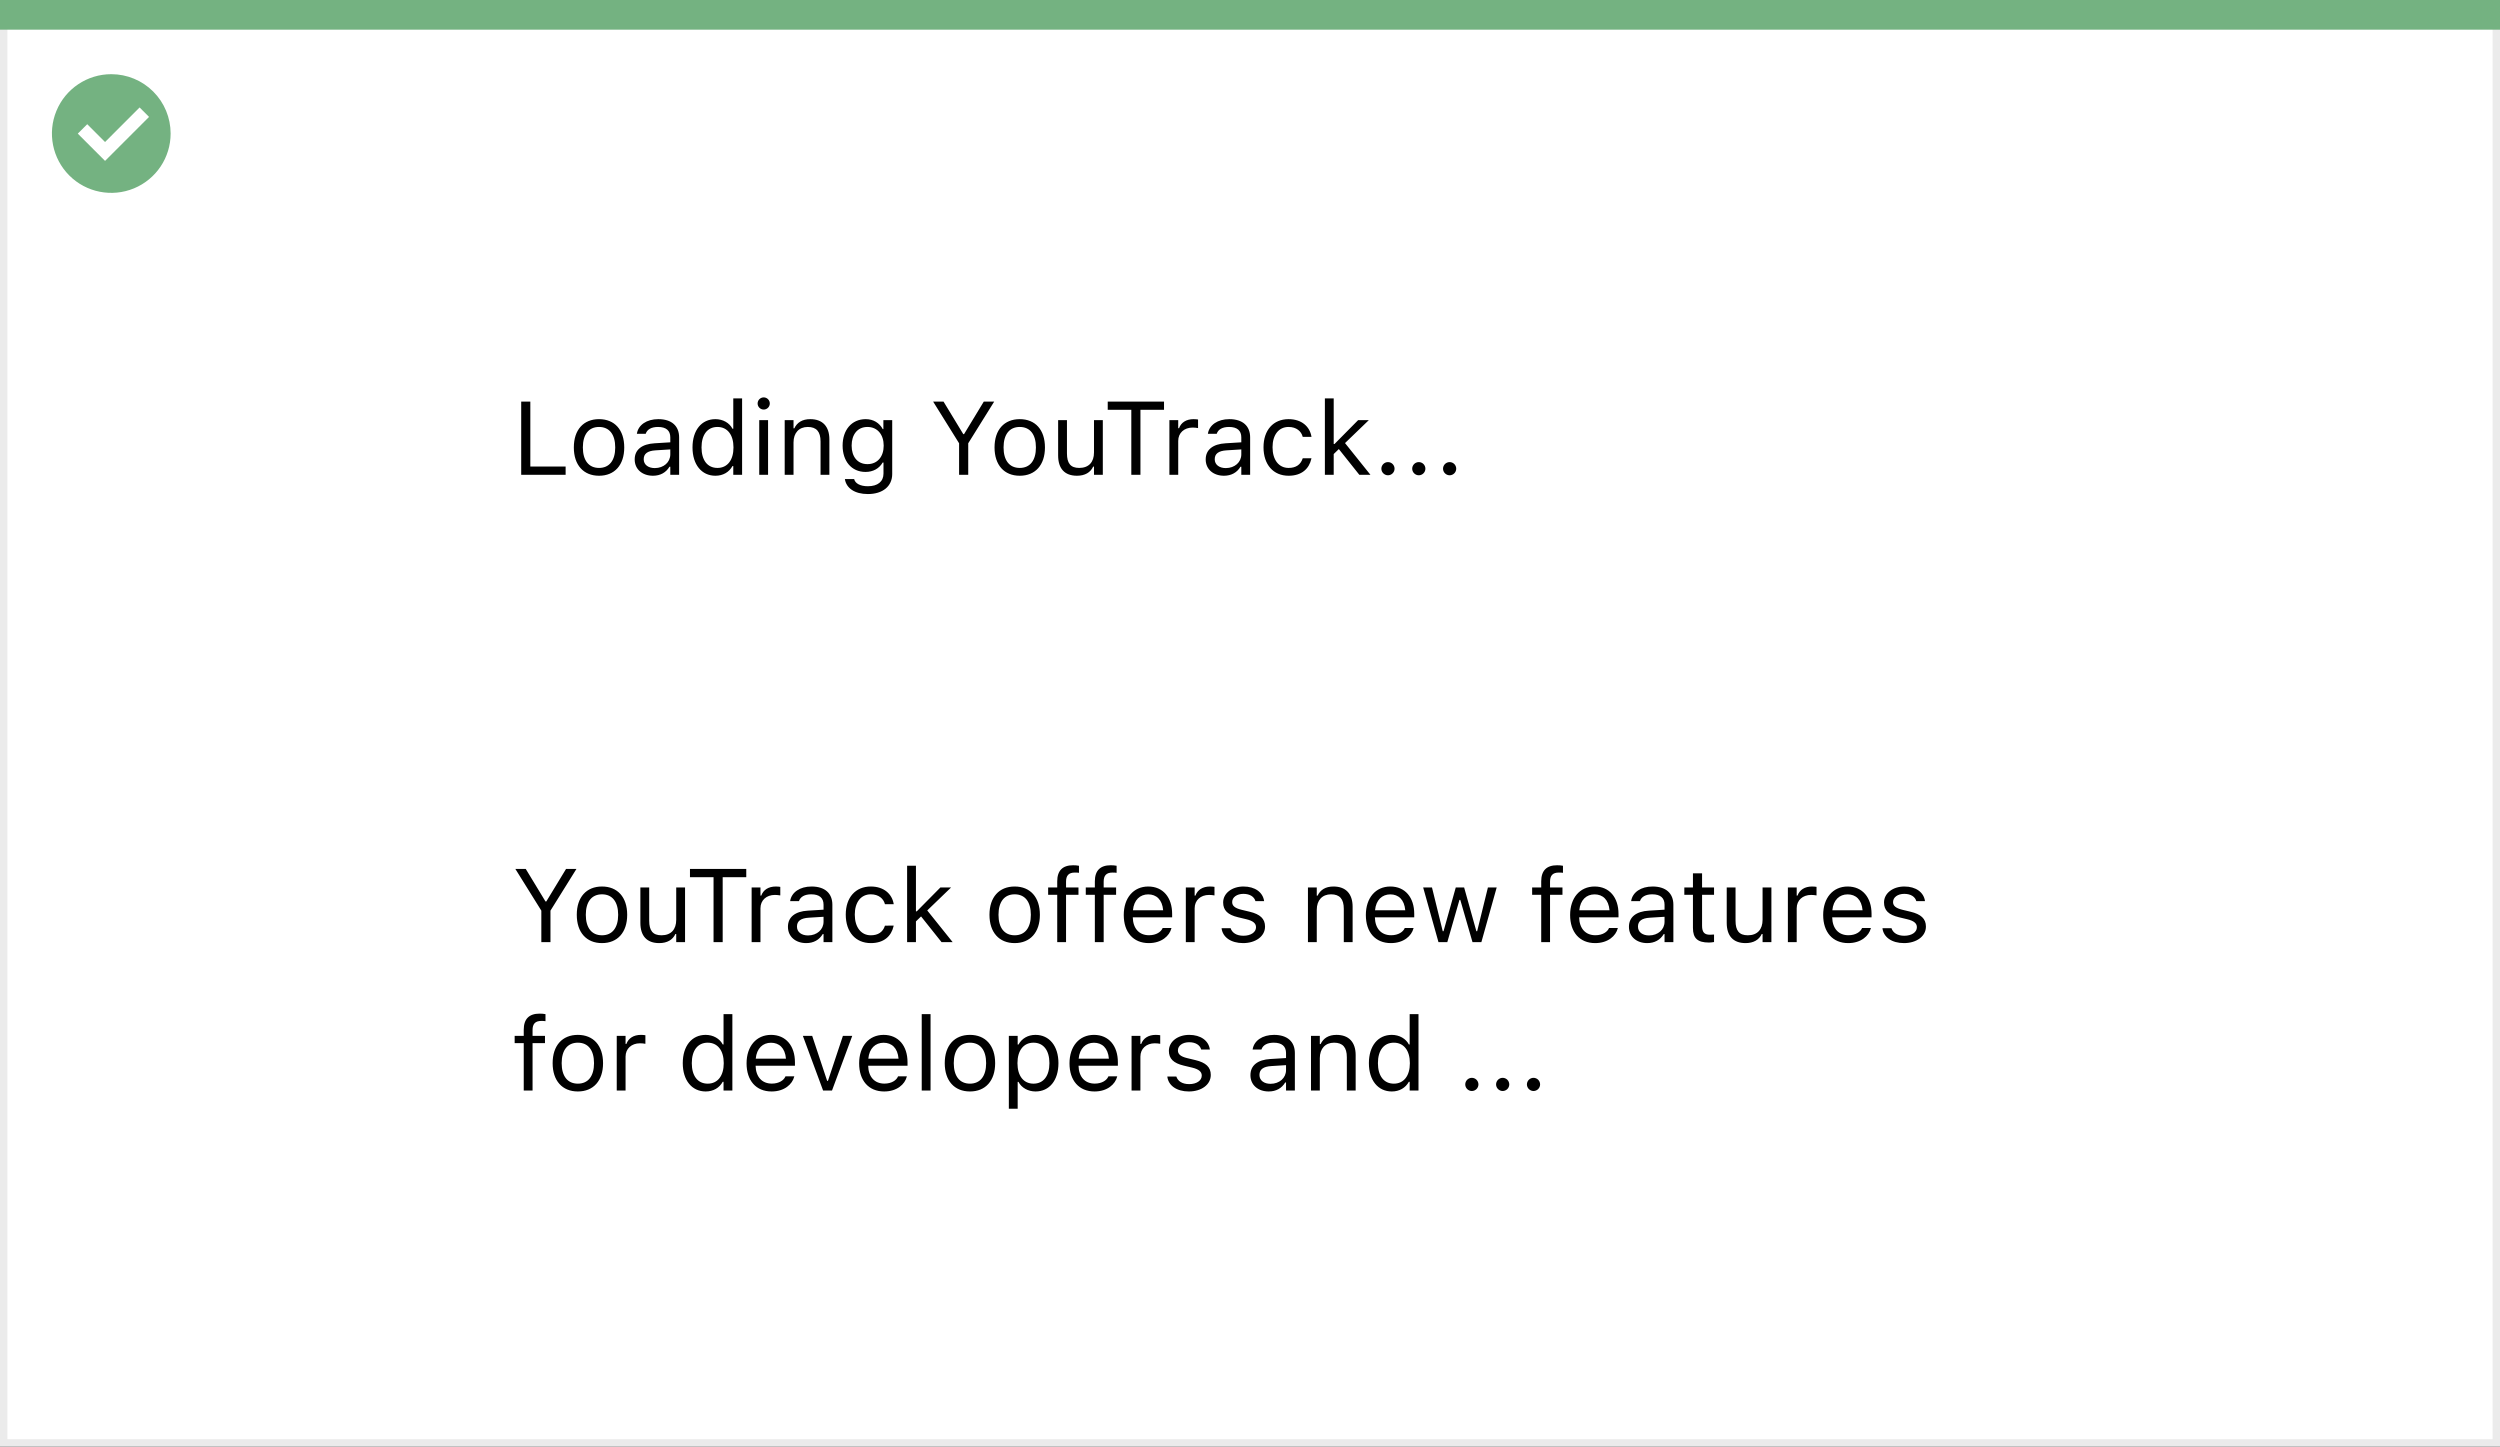 <svg width="337" height="195" viewBox="0 0 337 195" fill="none" xmlns="http://www.w3.org/2000/svg">
<rect x="0" y="0" width="337" height="195" fill="#333333" stroke="none"/>
<rect x="0.5" y="0.5" width="336" height="194" fill="white" stroke="#EBEBEB"/>
<path d="M0 0H337V4H0V0Z" fill="#74B281"/>
<path d="M15.003 10C11.767 9.999 8.849 11.947 7.61 14.936C6.371 17.926 7.055 21.367 9.342 23.656C11.63 25.944 15.071 26.629 18.061 25.391C21.051 24.153 23 21.236 23 18C23 15.879 22.158 13.844 20.658 12.344C19.159 10.844 17.125 10 15.003 10ZM14.161 21.689L10.486 18.015L11.758 16.741L14.161 19.144L18.819 14.485L20.091 15.759L14.161 21.689Z" fill="#74B281"/>
<path d="M70.258 64H76.246V62.893H71.488V54.136H70.258V64ZM80.751 64.13C82.85 64.13 84.148 62.681 84.148 60.322V60.309C84.148 57.943 82.85 56.501 80.751 56.501C78.652 56.501 77.353 57.943 77.353 60.309V60.322C77.353 62.681 78.652 64.13 80.751 64.13ZM80.751 63.077C79.356 63.077 78.57 62.059 78.57 60.322V60.309C78.57 58.565 79.356 57.554 80.751 57.554C82.145 57.554 82.932 58.565 82.932 60.309V60.322C82.932 62.059 82.145 63.077 80.751 63.077ZM88.018 64.13C89.009 64.13 89.781 63.699 90.246 62.913H90.356V64H91.545V58.955C91.545 57.424 90.54 56.501 88.742 56.501C87.17 56.501 86.049 57.28 85.857 58.435L85.851 58.477H87.04L87.047 58.456C87.238 57.882 87.819 57.554 88.701 57.554C89.802 57.554 90.356 58.046 90.356 58.955V59.625L88.243 59.755C86.527 59.857 85.557 60.616 85.557 61.929V61.942C85.557 63.282 86.616 64.13 88.018 64.13ZM86.773 61.915V61.901C86.773 61.17 87.266 60.773 88.387 60.705L90.356 60.582V61.252C90.356 62.305 89.474 63.098 88.264 63.098C87.409 63.098 86.773 62.66 86.773 61.915ZM96.439 64.13C97.465 64.13 98.285 63.645 98.736 62.824H98.846V64H100.035V53.705H98.846V57.793H98.736C98.333 57.007 97.451 56.501 96.439 56.501C94.566 56.501 93.35 57.998 93.35 60.309V60.322C93.35 62.619 94.573 64.13 96.439 64.13ZM96.713 63.077C95.366 63.077 94.566 62.038 94.566 60.322V60.309C94.566 58.593 95.366 57.554 96.713 57.554C98.053 57.554 98.873 58.606 98.873 60.309V60.322C98.873 62.024 98.053 63.077 96.713 63.077ZM102.947 55.209C103.398 55.209 103.768 54.84 103.768 54.389C103.768 53.938 103.398 53.568 102.947 53.568C102.496 53.568 102.127 53.938 102.127 54.389C102.127 54.84 102.496 55.209 102.947 55.209ZM102.346 64H103.535V56.631H102.346V64ZM105.777 64H106.967V59.639C106.967 58.347 107.712 57.554 108.888 57.554C110.063 57.554 110.61 58.19 110.61 59.516V64H111.8V59.228C111.8 57.478 110.877 56.501 109.223 56.501C108.136 56.501 107.445 56.959 107.076 57.738H106.967V56.631H105.777V64ZM116.988 66.598C118.998 66.598 120.27 65.545 120.27 63.898V56.631H119.08V57.848H118.998C118.547 57.014 117.74 56.501 116.701 56.501C114.773 56.501 113.584 57.998 113.584 60.062V60.076C113.584 62.141 114.767 63.617 116.674 63.617C117.686 63.617 118.52 63.159 118.984 62.346H119.094V63.836C119.094 64.923 118.308 65.545 116.988 65.545C115.929 65.545 115.272 65.148 115.143 64.588L115.136 64.581H113.905L113.892 64.588C114.076 65.798 115.211 66.598 116.988 66.598ZM116.934 62.565C115.566 62.565 114.801 61.539 114.801 60.076V60.062C114.801 58.6 115.566 57.554 116.934 57.554C118.294 57.554 119.121 58.6 119.121 60.062V60.076C119.121 61.539 118.301 62.565 116.934 62.565ZM129.286 64H130.517V59.755L134.017 54.136H132.615L129.956 58.518H129.847L127.188 54.136H125.786L129.286 59.755V64ZM137.462 64.13C139.561 64.13 140.859 62.681 140.859 60.322V60.309C140.859 57.943 139.561 56.501 137.462 56.501C135.363 56.501 134.064 57.943 134.064 60.309V60.322C134.064 62.681 135.363 64.13 137.462 64.13ZM137.462 63.077C136.067 63.077 135.281 62.059 135.281 60.322V60.309C135.281 58.565 136.067 57.554 137.462 57.554C138.856 57.554 139.643 58.565 139.643 60.309V60.322C139.643 62.059 138.856 63.077 137.462 63.077ZM145.173 64.13C146.253 64.13 146.998 63.685 147.36 62.899H147.47V64H148.659V56.631H147.47V60.992C147.47 62.284 146.779 63.077 145.48 63.077C144.305 63.077 143.826 62.441 143.826 61.115V56.631H142.637V61.402C142.637 63.145 143.498 64.13 145.173 64.13ZM152.501 64H153.731V55.243H156.91V54.136H149.322V55.243H152.501V64ZM157.635 64H158.824V59.434C158.824 58.353 159.631 57.636 160.766 57.636C161.025 57.636 161.251 57.663 161.497 57.704V56.549C161.381 56.528 161.128 56.501 160.902 56.501C159.904 56.501 159.214 56.952 158.934 57.725H158.824V56.631H157.635V64ZM164.99 64.13C165.981 64.13 166.754 63.699 167.219 62.913H167.328V64H168.518V58.955C168.518 57.424 167.513 56.501 165.715 56.501C164.143 56.501 163.021 57.28 162.83 58.435L162.823 58.477H164.013L164.02 58.456C164.211 57.882 164.792 57.554 165.674 57.554C166.774 57.554 167.328 58.046 167.328 58.955V59.625L165.216 59.755C163.5 59.857 162.529 60.616 162.529 61.929V61.942C162.529 63.282 163.589 64.13 164.99 64.13ZM163.746 61.915V61.901C163.746 61.17 164.238 60.773 165.359 60.705L167.328 60.582V61.252C167.328 62.305 166.446 63.098 165.236 63.098C164.382 63.098 163.746 62.66 163.746 61.915ZM173.706 64.13C175.477 64.13 176.468 63.18 176.769 61.847L176.782 61.772L175.606 61.778L175.593 61.819C175.319 62.64 174.69 63.077 173.699 63.077C172.387 63.077 171.539 61.99 171.539 60.295V60.281C171.539 58.62 172.373 57.554 173.699 57.554C174.759 57.554 175.415 58.142 175.6 58.866L175.606 58.887H176.789L176.782 58.846C176.563 57.533 175.49 56.501 173.699 56.501C171.635 56.501 170.322 57.991 170.322 60.281V60.295C170.322 62.633 171.642 64.13 173.706 64.13ZM178.594 64H179.783V61.204L180.474 60.534L183.235 64H184.732L181.308 59.727L184.521 56.631H183.078L179.893 59.851H179.783V53.705H178.594V64ZM187.098 64.068C187.59 64.068 187.986 63.665 187.986 63.18C187.986 62.688 187.59 62.291 187.098 62.291C186.612 62.291 186.209 62.688 186.209 63.18C186.209 63.665 186.612 64.068 187.098 64.068ZM191.254 64.068C191.746 64.068 192.143 63.665 192.143 63.18C192.143 62.688 191.746 62.291 191.254 62.291C190.769 62.291 190.365 62.688 190.365 63.18C190.365 63.665 190.769 64.068 191.254 64.068ZM195.41 64.068C195.902 64.068 196.299 63.665 196.299 63.18C196.299 62.688 195.902 62.291 195.41 62.291C194.925 62.291 194.521 62.688 194.521 63.18C194.521 63.665 194.925 64.068 195.41 64.068Z" fill="black"/>
<path d="M72.972 127H74.202V122.755L77.702 117.136H76.301L73.642 121.518H73.532L70.873 117.136H69.472L72.972 122.755V127ZM81.147 127.13C83.246 127.13 84.545 125.681 84.545 123.322V123.309C84.545 120.943 83.246 119.501 81.147 119.501C79.049 119.501 77.75 120.943 77.75 123.309V123.322C77.75 125.681 79.049 127.13 81.147 127.13ZM81.147 126.077C79.753 126.077 78.967 125.059 78.967 123.322V123.309C78.967 121.565 79.753 120.554 81.147 120.554C82.542 120.554 83.328 121.565 83.328 123.309V123.322C83.328 125.059 82.542 126.077 81.147 126.077ZM88.858 127.13C89.939 127.13 90.684 126.686 91.046 125.899H91.155V127H92.345V119.631H91.155V123.992C91.155 125.284 90.465 126.077 89.166 126.077C87.99 126.077 87.512 125.441 87.512 124.115V119.631H86.322V124.402C86.322 126.146 87.184 127.13 88.858 127.13ZM96.186 127H97.417V118.243H100.596V117.136H93.008V118.243H96.186V127ZM101.32 127H102.51V122.434C102.51 121.354 103.316 120.636 104.451 120.636C104.711 120.636 104.937 120.663 105.183 120.704V119.549C105.066 119.528 104.813 119.501 104.588 119.501C103.59 119.501 102.899 119.952 102.619 120.725H102.51V119.631H101.32V127ZM108.676 127.13C109.667 127.13 110.439 126.699 110.904 125.913H111.014V127H112.203V121.955C112.203 120.424 111.198 119.501 109.4 119.501C107.828 119.501 106.707 120.28 106.516 121.436L106.509 121.477H107.698L107.705 121.456C107.896 120.882 108.478 120.554 109.359 120.554C110.46 120.554 111.014 121.046 111.014 121.955V122.625L108.901 122.755C107.186 122.857 106.215 123.616 106.215 124.929V124.942C106.215 126.282 107.274 127.13 108.676 127.13ZM107.432 124.915V124.901C107.432 124.17 107.924 123.773 109.045 123.705L111.014 123.582V124.252C111.014 125.305 110.132 126.098 108.922 126.098C108.067 126.098 107.432 125.66 107.432 124.915ZM117.392 127.13C119.162 127.13 120.153 126.18 120.454 124.847L120.468 124.771L119.292 124.778L119.278 124.819C119.005 125.64 118.376 126.077 117.385 126.077C116.072 126.077 115.225 124.99 115.225 123.295V123.281C115.225 121.62 116.059 120.554 117.385 120.554C118.444 120.554 119.101 121.142 119.285 121.866L119.292 121.887H120.475L120.468 121.846C120.249 120.533 119.176 119.501 117.385 119.501C115.32 119.501 114.008 120.991 114.008 123.281V123.295C114.008 125.633 115.327 127.13 117.392 127.13ZM122.279 127H123.469V124.204L124.159 123.534L126.921 127H128.418L124.993 122.728L128.206 119.631H126.764L123.578 122.851H123.469V116.705H122.279V127ZM136.778 127.13C138.877 127.13 140.176 125.681 140.176 123.322V123.309C140.176 120.943 138.877 119.501 136.778 119.501C134.68 119.501 133.381 120.943 133.381 123.309V123.322C133.381 125.681 134.68 127.13 136.778 127.13ZM136.778 126.077C135.384 126.077 134.598 125.059 134.598 123.322V123.309C134.598 121.565 135.384 120.554 136.778 120.554C138.173 120.554 138.959 121.565 138.959 123.309V123.322C138.959 125.059 138.173 126.077 136.778 126.077ZM142.514 127H143.703V120.615H145.378V119.631H143.703V118.845C143.703 118.038 144.045 117.621 144.893 117.621C145.104 117.621 145.303 117.628 145.446 117.655V116.705C145.2 116.657 144.94 116.637 144.653 116.637C143.252 116.637 142.514 117.341 142.514 118.811V119.631H141.29V120.615H142.514V127ZM147.586 127H148.775V120.615H150.45V119.631H148.775V118.845C148.775 118.038 149.117 117.621 149.965 117.621C150.177 117.621 150.375 117.628 150.519 117.655V116.705C150.272 116.657 150.013 116.637 149.726 116.637C148.324 116.637 147.586 117.341 147.586 118.811V119.631H146.362V120.615H147.586V127ZM154.859 127.13C156.596 127.13 157.648 126.146 157.901 125.147L157.915 125.093H156.726L156.698 125.154C156.5 125.599 155.885 126.07 154.887 126.07C153.574 126.07 152.733 125.182 152.699 123.657H158.004V123.192C158.004 120.991 156.787 119.501 154.784 119.501C152.781 119.501 151.482 121.06 151.482 123.336V123.343C151.482 125.653 152.754 127.13 154.859 127.13ZM154.777 120.561C155.864 120.561 156.671 121.251 156.794 122.707H152.72C152.85 121.306 153.684 120.561 154.777 120.561ZM159.85 127H161.039V122.434C161.039 121.354 161.846 120.636 162.98 120.636C163.24 120.636 163.466 120.663 163.712 120.704V119.549C163.596 119.528 163.343 119.501 163.117 119.501C162.119 119.501 161.429 119.952 161.148 120.725H161.039V119.631H159.85V127ZM167.574 127.13C169.249 127.13 170.527 126.221 170.527 124.908V124.895C170.527 123.842 169.857 123.24 168.47 122.905L167.335 122.632C166.467 122.42 166.098 122.105 166.098 121.606V121.593C166.098 120.943 166.74 120.492 167.615 120.492C168.504 120.492 169.078 120.896 169.235 121.477H170.404C170.24 120.273 169.167 119.501 167.622 119.501C166.057 119.501 164.881 120.424 164.881 121.647V121.654C164.881 122.714 165.503 123.315 166.884 123.644L168.025 123.917C168.935 124.136 169.311 124.484 169.311 124.983V124.997C169.311 125.667 168.606 126.139 167.615 126.139C166.672 126.139 166.084 125.735 165.886 125.12H164.669C164.806 126.337 165.934 127.13 167.574 127.13ZM176.311 127H177.5V122.639C177.5 121.347 178.245 120.554 179.421 120.554C180.597 120.554 181.144 121.189 181.144 122.516V127H182.333V122.229C182.333 120.479 181.41 119.501 179.756 119.501C178.669 119.501 177.979 119.959 177.609 120.738H177.5V119.631H176.311V127ZM187.494 127.13C189.23 127.13 190.283 126.146 190.536 125.147L190.55 125.093H189.36L189.333 125.154C189.135 125.599 188.52 126.07 187.521 126.07C186.209 126.07 185.368 125.182 185.334 123.657H190.639V123.192C190.639 120.991 189.422 119.501 187.419 119.501C185.416 119.501 184.117 121.06 184.117 123.336V123.343C184.117 125.653 185.389 127.13 187.494 127.13ZM187.412 120.561C188.499 120.561 189.306 121.251 189.429 122.707H185.354C185.484 121.306 186.318 120.561 187.412 120.561ZM193.906 127H195.096L196.736 121.299H196.846L198.493 127H199.689L201.754 119.631H200.571L199.122 125.523H199.013L197.365 119.631H196.237L194.59 125.523H194.48L193.031 119.631H191.842L193.906 127ZM207.756 127H208.945V120.615H210.62V119.631H208.945V118.845C208.945 118.038 209.287 117.621 210.135 117.621C210.347 117.621 210.545 117.628 210.688 117.655V116.705C210.442 116.657 210.183 116.637 209.896 116.637C208.494 116.637 207.756 117.341 207.756 118.811V119.631H206.532V120.615H207.756V127ZM215.029 127.13C216.766 127.13 217.818 126.146 218.071 125.147L218.085 125.093H216.896L216.868 125.154C216.67 125.599 216.055 126.07 215.057 126.07C213.744 126.07 212.903 125.182 212.869 123.657H218.174V123.192C218.174 120.991 216.957 119.501 214.954 119.501C212.951 119.501 211.652 121.06 211.652 123.336V123.343C211.652 125.653 212.924 127.13 215.029 127.13ZM214.947 120.561C216.034 120.561 216.841 121.251 216.964 122.707H212.89C213.02 121.306 213.854 120.561 214.947 120.561ZM222.043 127.13C223.034 127.13 223.807 126.699 224.271 125.913H224.381V127H225.57V121.955C225.57 120.424 224.565 119.501 222.768 119.501C221.195 119.501 220.074 120.28 219.883 121.436L219.876 121.477H221.065L221.072 121.456C221.264 120.882 221.845 120.554 222.727 120.554C223.827 120.554 224.381 121.046 224.381 121.955V122.625L222.269 122.755C220.553 122.857 219.582 123.616 219.582 124.929V124.942C219.582 126.282 220.642 127.13 222.043 127.13ZM220.799 124.915V124.901C220.799 124.17 221.291 123.773 222.412 123.705L224.381 123.582V124.252C224.381 125.305 223.499 126.098 222.289 126.098C221.435 126.098 220.799 125.66 220.799 124.915ZM230.362 127.055C230.595 127.055 230.82 127.027 231.053 126.986V125.975C230.834 125.995 230.718 126.002 230.506 126.002C229.74 126.002 229.439 125.653 229.439 124.785V120.615H231.053V119.631H229.439V117.724H228.209V119.631H227.047V120.615H228.209V125.086C228.209 126.494 228.845 127.055 230.362 127.055ZM235.298 127.13C236.378 127.13 237.123 126.686 237.485 125.899H237.595V127H238.784V119.631H237.595V123.992C237.595 125.284 236.904 126.077 235.605 126.077C234.43 126.077 233.951 125.441 233.951 124.115V119.631H232.762V124.402C232.762 126.146 233.623 127.13 235.298 127.13ZM241.006 127H242.195V122.434C242.195 121.354 243.002 120.636 244.137 120.636C244.396 120.636 244.622 120.663 244.868 120.704V119.549C244.752 119.528 244.499 119.501 244.273 119.501C243.275 119.501 242.585 119.952 242.305 120.725H242.195V119.631H241.006V127ZM249.141 127.13C250.877 127.13 251.93 126.146 252.183 125.147L252.196 125.093H251.007L250.979 125.154C250.781 125.599 250.166 126.07 249.168 126.07C247.855 126.07 247.015 125.182 246.98 123.657H252.285V123.192C252.285 120.991 251.068 119.501 249.065 119.501C247.062 119.501 245.764 121.06 245.764 123.336V123.343C245.764 125.653 247.035 127.13 249.141 127.13ZM249.059 120.561C250.146 120.561 250.952 121.251 251.075 122.707H247.001C247.131 121.306 247.965 120.561 249.059 120.561ZM256.66 127.13C258.335 127.13 259.613 126.221 259.613 124.908V124.895C259.613 123.842 258.943 123.24 257.556 122.905L256.421 122.632C255.553 122.42 255.184 122.105 255.184 121.606V121.593C255.184 120.943 255.826 120.492 256.701 120.492C257.59 120.492 258.164 120.896 258.321 121.477H259.49C259.326 120.273 258.253 119.501 256.708 119.501C255.143 119.501 253.967 120.424 253.967 121.647V121.654C253.967 122.714 254.589 123.315 255.97 123.644L257.111 123.917C258.021 124.136 258.396 124.484 258.396 124.983V124.997C258.396 125.667 257.692 126.139 256.701 126.139C255.758 126.139 255.17 125.735 254.972 125.12H253.755C253.892 126.337 255.02 127.13 256.66 127.13ZM70.6 147H71.789V140.615H73.464V139.631H71.789V138.845C71.789 138.038 72.131 137.621 72.978 137.621C73.19 137.621 73.389 137.628 73.532 137.655V136.705C73.286 136.657 73.026 136.637 72.739 136.637C71.338 136.637 70.6 137.341 70.6 138.811V139.631H69.376V140.615H70.6V147ZM77.894 147.13C79.992 147.13 81.291 145.681 81.291 143.322V143.309C81.291 140.943 79.992 139.501 77.894 139.501C75.795 139.501 74.496 140.943 74.496 143.309V143.322C74.496 145.681 75.795 147.13 77.894 147.13ZM77.894 146.077C76.499 146.077 75.713 145.059 75.713 143.322V143.309C75.713 141.565 76.499 140.554 77.894 140.554C79.288 140.554 80.074 141.565 80.074 143.309V143.322C80.074 145.059 79.288 146.077 77.894 146.077ZM83.137 147H84.326V142.434C84.326 141.354 85.133 140.636 86.268 140.636C86.527 140.636 86.753 140.663 86.999 140.704V139.549C86.883 139.528 86.63 139.501 86.404 139.501C85.406 139.501 84.716 139.952 84.436 140.725H84.326V139.631H83.137V147ZM95.127 147.13C96.152 147.13 96.973 146.645 97.424 145.824H97.533V147H98.723V136.705H97.533V140.793H97.424C97.02 140.007 96.139 139.501 95.127 139.501C93.254 139.501 92.037 140.998 92.037 143.309V143.322C92.037 145.619 93.261 147.13 95.127 147.13ZM95.4 146.077C94.054 146.077 93.254 145.038 93.254 143.322V143.309C93.254 141.593 94.054 140.554 95.4 140.554C96.74 140.554 97.561 141.606 97.561 143.309V143.322C97.561 145.024 96.74 146.077 95.4 146.077ZM104.014 147.13C105.75 147.13 106.803 146.146 107.056 145.147L107.069 145.093H105.88L105.853 145.154C105.654 145.599 105.039 146.07 104.041 146.07C102.729 146.07 101.888 145.182 101.854 143.657H107.158V143.192C107.158 140.991 105.941 139.501 103.938 139.501C101.936 139.501 100.637 141.06 100.637 143.336V143.343C100.637 145.653 101.908 147.13 104.014 147.13ZM103.932 140.561C105.019 140.561 105.825 141.251 105.948 142.707H101.874C102.004 141.306 102.838 140.561 103.932 140.561ZM110.952 147H112.155L114.883 139.631H113.625L111.608 145.701H111.499L109.482 139.631H108.225L110.952 147ZM119.189 147.13C120.926 147.13 121.979 146.146 122.231 145.147L122.245 145.093H121.056L121.028 145.154C120.83 145.599 120.215 146.07 119.217 146.07C117.904 146.07 117.063 145.182 117.029 143.657H122.334V143.192C122.334 140.991 121.117 139.501 119.114 139.501C117.111 139.501 115.812 141.06 115.812 143.336V143.343C115.812 145.653 117.084 147.13 119.189 147.13ZM119.107 140.561C120.194 140.561 121.001 141.251 121.124 142.707H117.05C117.18 141.306 118.014 140.561 119.107 140.561ZM124.248 147H125.438V136.705H124.248V147ZM130.749 147.13C132.848 147.13 134.146 145.681 134.146 143.322V143.309C134.146 140.943 132.848 139.501 130.749 139.501C128.65 139.501 127.352 140.943 127.352 143.309V143.322C127.352 145.681 128.65 147.13 130.749 147.13ZM130.749 146.077C129.354 146.077 128.568 145.059 128.568 143.322V143.309C128.568 141.565 129.354 140.554 130.749 140.554C132.144 140.554 132.93 141.565 132.93 143.309V143.322C132.93 145.059 132.144 146.077 130.749 146.077ZM135.992 149.461H137.182V145.838H137.291C137.694 146.624 138.576 147.13 139.588 147.13C141.461 147.13 142.678 145.633 142.678 143.322V143.309C142.678 141.012 141.454 139.501 139.588 139.501C138.562 139.501 137.742 139.986 137.291 140.807H137.182V139.631H135.992V149.461ZM139.314 146.077C137.975 146.077 137.154 145.024 137.154 143.322V143.309C137.154 141.606 137.975 140.554 139.314 140.554C140.661 140.554 141.461 141.593 141.461 143.309V143.322C141.461 145.038 140.661 146.077 139.314 146.077ZM147.545 147.13C149.281 147.13 150.334 146.146 150.587 145.147L150.601 145.093H149.411L149.384 145.154C149.186 145.599 148.57 146.07 147.572 146.07C146.26 146.07 145.419 145.182 145.385 143.657H150.689V143.192C150.689 140.991 149.473 139.501 147.47 139.501C145.467 139.501 144.168 141.06 144.168 143.336V143.343C144.168 145.653 145.439 147.13 147.545 147.13ZM147.463 140.561C148.55 140.561 149.356 141.251 149.479 142.707H145.405C145.535 141.306 146.369 140.561 147.463 140.561ZM152.535 147H153.725V142.434C153.725 141.354 154.531 140.636 155.666 140.636C155.926 140.636 156.151 140.663 156.397 140.704V139.549C156.281 139.528 156.028 139.501 155.803 139.501C154.805 139.501 154.114 139.952 153.834 140.725H153.725V139.631H152.535V147ZM160.26 147.13C161.935 147.13 163.213 146.221 163.213 144.908V144.895C163.213 143.842 162.543 143.24 161.155 142.905L160.021 142.632C159.152 142.42 158.783 142.105 158.783 141.606V141.593C158.783 140.943 159.426 140.492 160.301 140.492C161.189 140.492 161.764 140.896 161.921 141.477H163.09C162.926 140.273 161.853 139.501 160.308 139.501C158.742 139.501 157.566 140.424 157.566 141.647V141.654C157.566 142.714 158.188 143.315 159.569 143.644L160.711 143.917C161.62 144.136 161.996 144.484 161.996 144.983V144.997C161.996 145.667 161.292 146.139 160.301 146.139C159.357 146.139 158.77 145.735 158.571 145.12H157.354C157.491 146.337 158.619 147.13 160.26 147.13ZM171.02 147.13C172.011 147.13 172.783 146.699 173.248 145.913H173.357V147H174.547V141.955C174.547 140.424 173.542 139.501 171.744 139.501C170.172 139.501 169.051 140.28 168.859 141.436L168.853 141.477H170.042L170.049 141.456C170.24 140.882 170.821 140.554 171.703 140.554C172.804 140.554 173.357 141.046 173.357 141.955V142.625L171.245 142.755C169.529 142.857 168.559 143.616 168.559 144.929V144.942C168.559 146.282 169.618 147.13 171.02 147.13ZM169.775 144.915V144.901C169.775 144.17 170.268 143.773 171.389 143.705L173.357 143.582V144.252C173.357 145.305 172.476 146.098 171.266 146.098C170.411 146.098 169.775 145.66 169.775 144.915ZM176.721 147H177.91V142.639C177.91 141.347 178.655 140.554 179.831 140.554C181.007 140.554 181.554 141.189 181.554 142.516V147H182.743V142.229C182.743 140.479 181.82 139.501 180.166 139.501C179.079 139.501 178.389 139.959 178.02 140.738H177.91V139.631H176.721V147ZM187.617 147.13C188.643 147.13 189.463 146.645 189.914 145.824H190.023V147H191.213V136.705H190.023V140.793H189.914C189.511 140.007 188.629 139.501 187.617 139.501C185.744 139.501 184.527 140.998 184.527 143.309V143.322C184.527 145.619 185.751 147.13 187.617 147.13ZM187.891 146.077C186.544 146.077 185.744 145.038 185.744 143.322V143.309C185.744 141.593 186.544 140.554 187.891 140.554C189.23 140.554 190.051 141.606 190.051 143.309V143.322C190.051 145.024 189.23 146.077 187.891 146.077ZM198.404 147.068C198.896 147.068 199.293 146.665 199.293 146.18C199.293 145.688 198.896 145.291 198.404 145.291C197.919 145.291 197.516 145.688 197.516 146.18C197.516 146.665 197.919 147.068 198.404 147.068ZM202.561 147.068C203.053 147.068 203.449 146.665 203.449 146.18C203.449 145.688 203.053 145.291 202.561 145.291C202.075 145.291 201.672 145.688 201.672 146.18C201.672 146.665 202.075 147.068 202.561 147.068ZM206.717 147.068C207.209 147.068 207.605 146.665 207.605 146.18C207.605 145.688 207.209 145.291 206.717 145.291C206.231 145.291 205.828 145.688 205.828 146.18C205.828 146.665 206.231 147.068 206.717 147.068Z" fill="black"/>
</svg>
